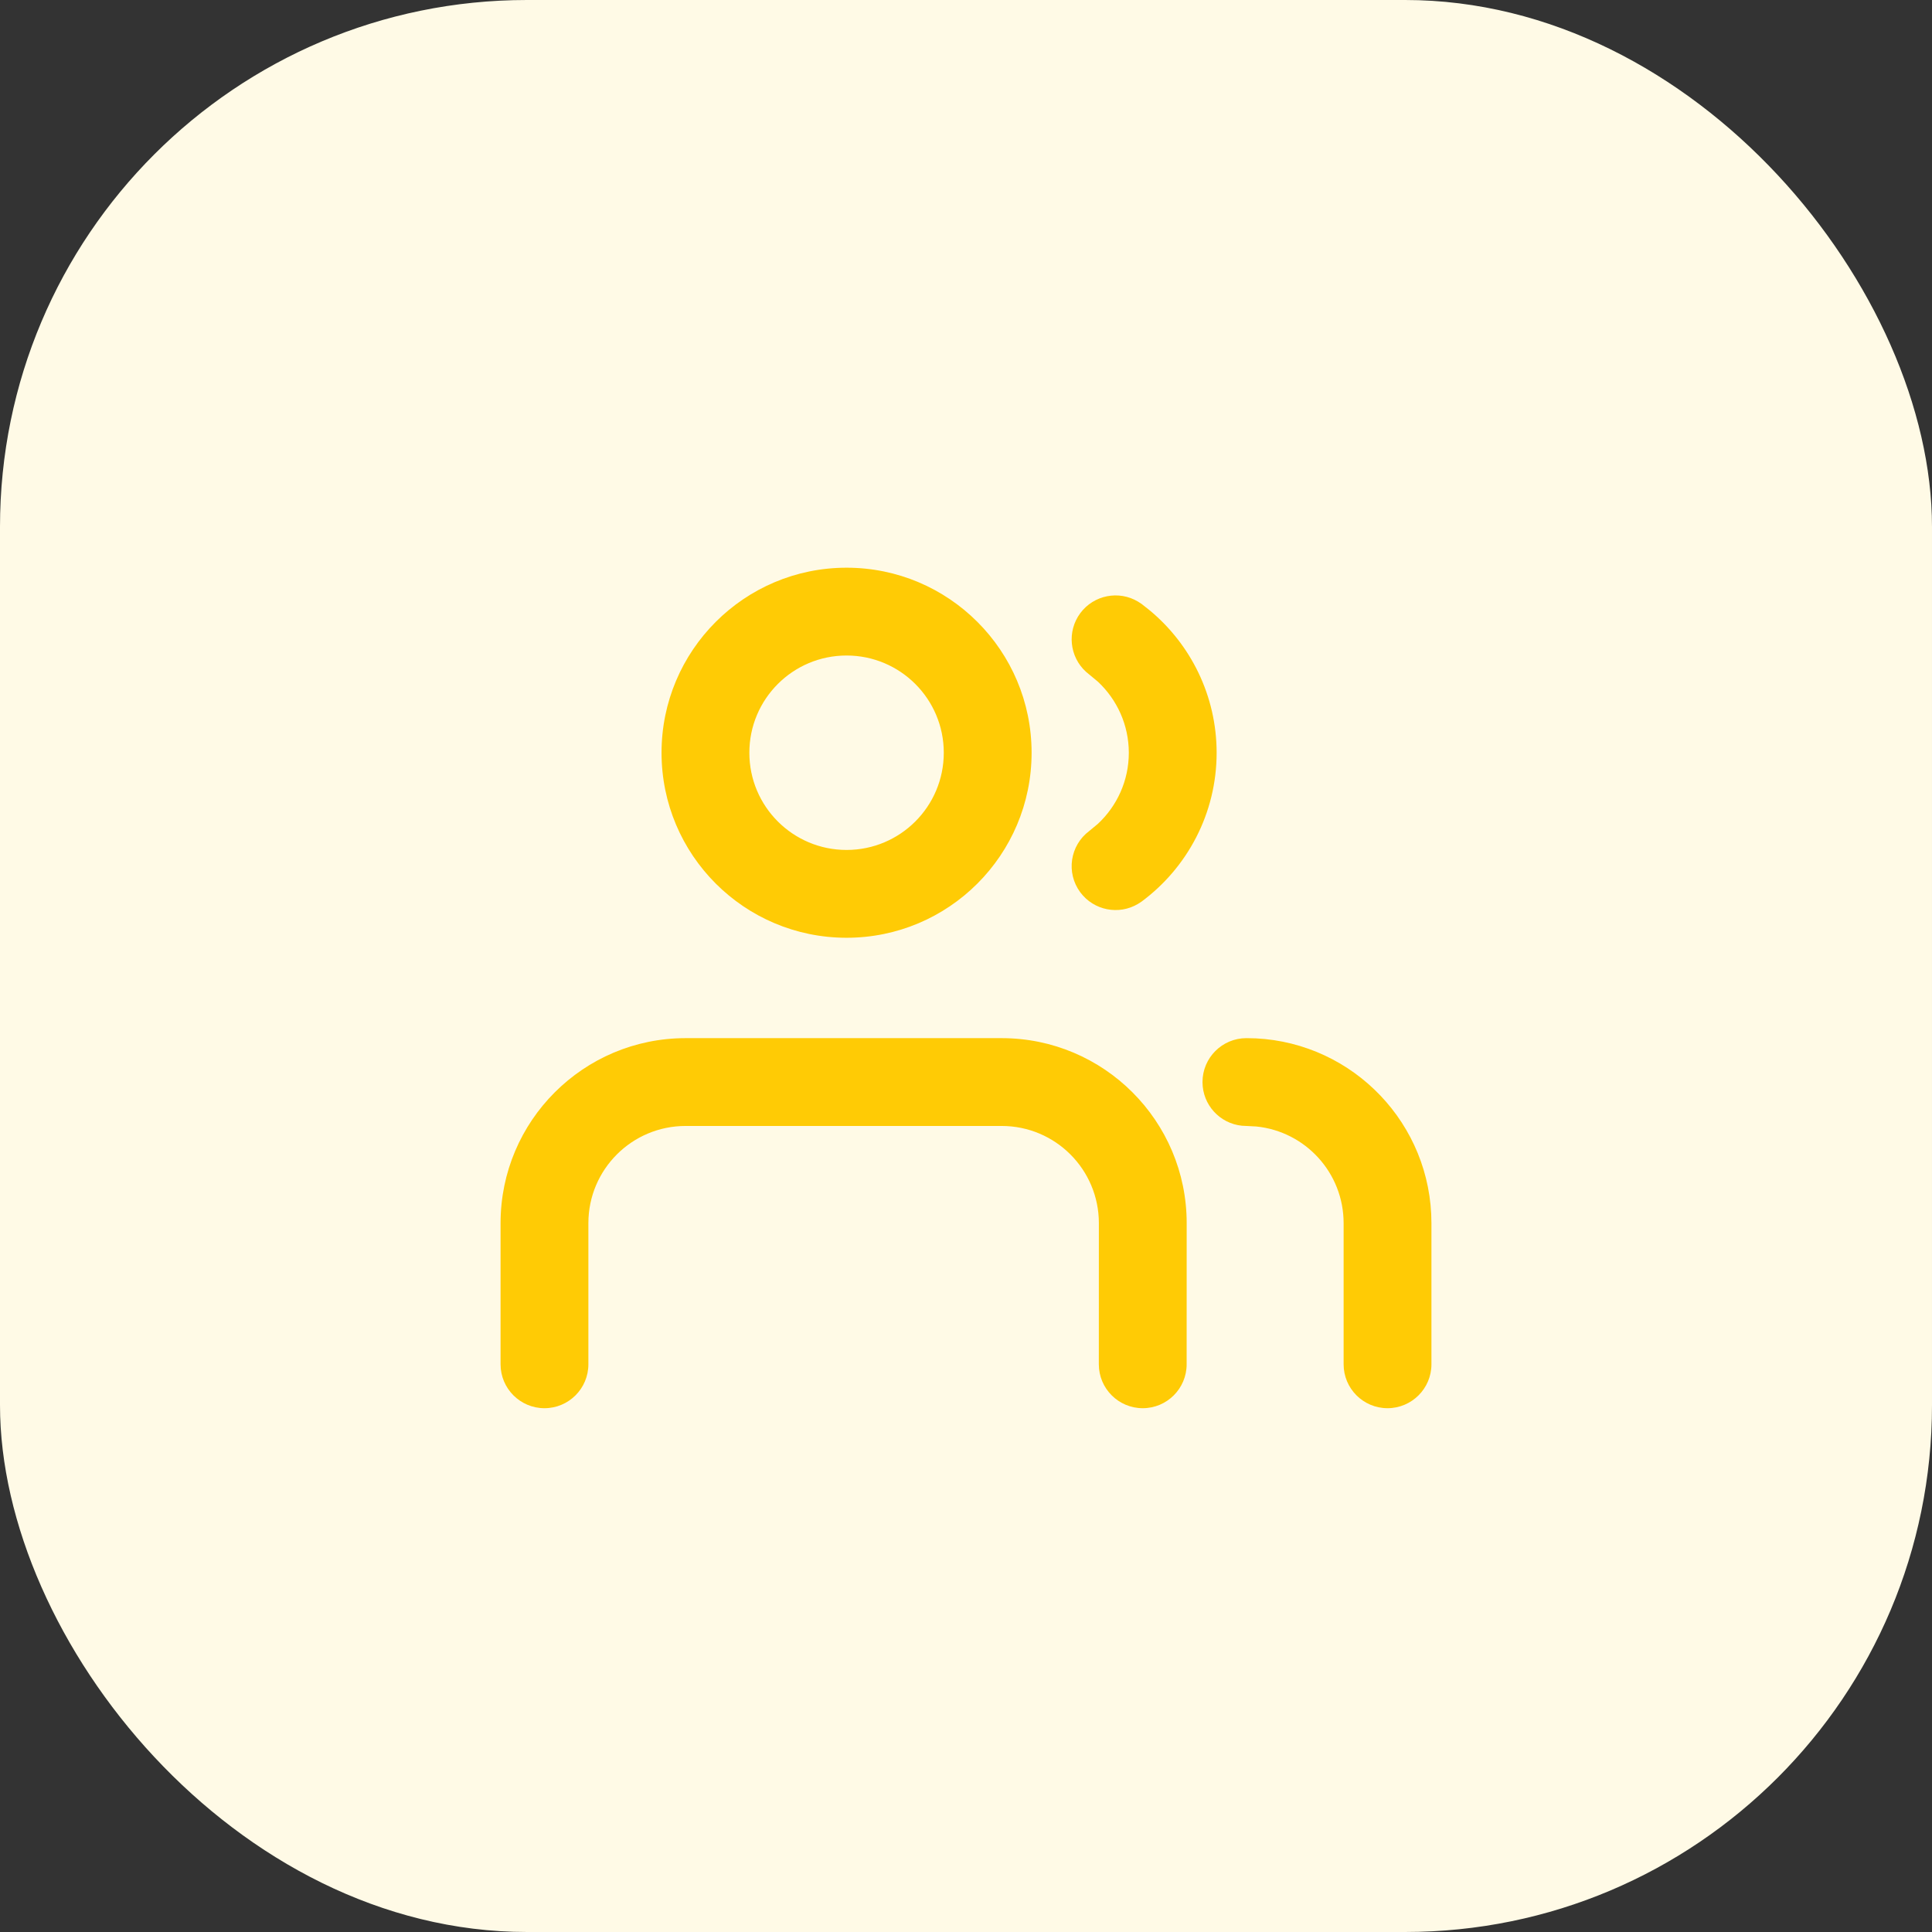 <svg width="44" height="44" viewBox="0 0 44 44" fill="none" xmlns="http://www.w3.org/2000/svg">
<rect x="0" y="0" width="44" height="44" fill="#333333" stroke="none"/>
<rect width="44" height="44" rx="12" fill="#FFFAE6"/>
<path d="M25.025 31.071L25.026 27.857C25.026 26.634 24.035 25.643 22.812 25.643H15.615C14.392 25.643 13.4 26.634 13.4 27.857V31.071C13.4 31.623 12.952 32.071 12.4 32.071C11.848 32.071 11.4 31.623 11.4 31.071V27.856C11.4 25.529 13.288 23.643 15.615 23.643H22.812C25.139 23.643 27.026 25.53 27.026 27.857L27.025 31.071C27.025 31.623 26.577 32.071 26.025 32.071C25.473 32.071 25.025 31.623 25.025 31.071ZM30.6 31.071V27.857C30.6 26.71 29.729 25.768 28.612 25.655L28.386 25.643L28.284 25.638C27.779 25.587 27.386 25.161 27.386 24.643C27.386 24.091 27.834 23.643 28.386 23.643L28.603 23.648C30.83 23.761 32.6 25.602 32.6 27.857V31.071C32.6 31.623 32.151 32.071 31.599 32.071C31.047 32.07 30.6 31.623 30.6 31.071ZM21.494 17.143C21.494 15.92 20.503 14.929 19.28 14.929C18.057 14.929 17.066 15.92 17.066 17.143C17.066 18.366 18.057 19.357 19.28 19.357C20.503 19.357 21.494 18.366 21.494 17.143ZM25.708 17.143C25.707 16.506 25.438 15.932 25.006 15.527L24.81 15.364L24.731 15.298C24.357 14.957 24.295 14.38 24.603 13.964C24.912 13.549 25.481 13.441 25.917 13.701L26.003 13.757L26.192 13.907C27.116 14.678 27.707 15.842 27.708 17.143C27.708 18.531 27.035 19.764 26.003 20.53L25.917 20.586C25.481 20.845 24.912 20.737 24.603 20.322C24.274 19.878 24.367 19.252 24.81 18.923L25.006 18.76C25.439 18.355 25.708 17.78 25.708 17.143ZM23.494 17.143C23.494 19.47 21.607 21.357 19.28 21.357C16.953 21.357 15.066 19.47 15.066 17.143C15.066 14.816 16.953 12.929 19.28 12.929C21.607 12.929 23.494 14.816 23.494 17.143Z" fill="#FFCB05"/>
</svg>
